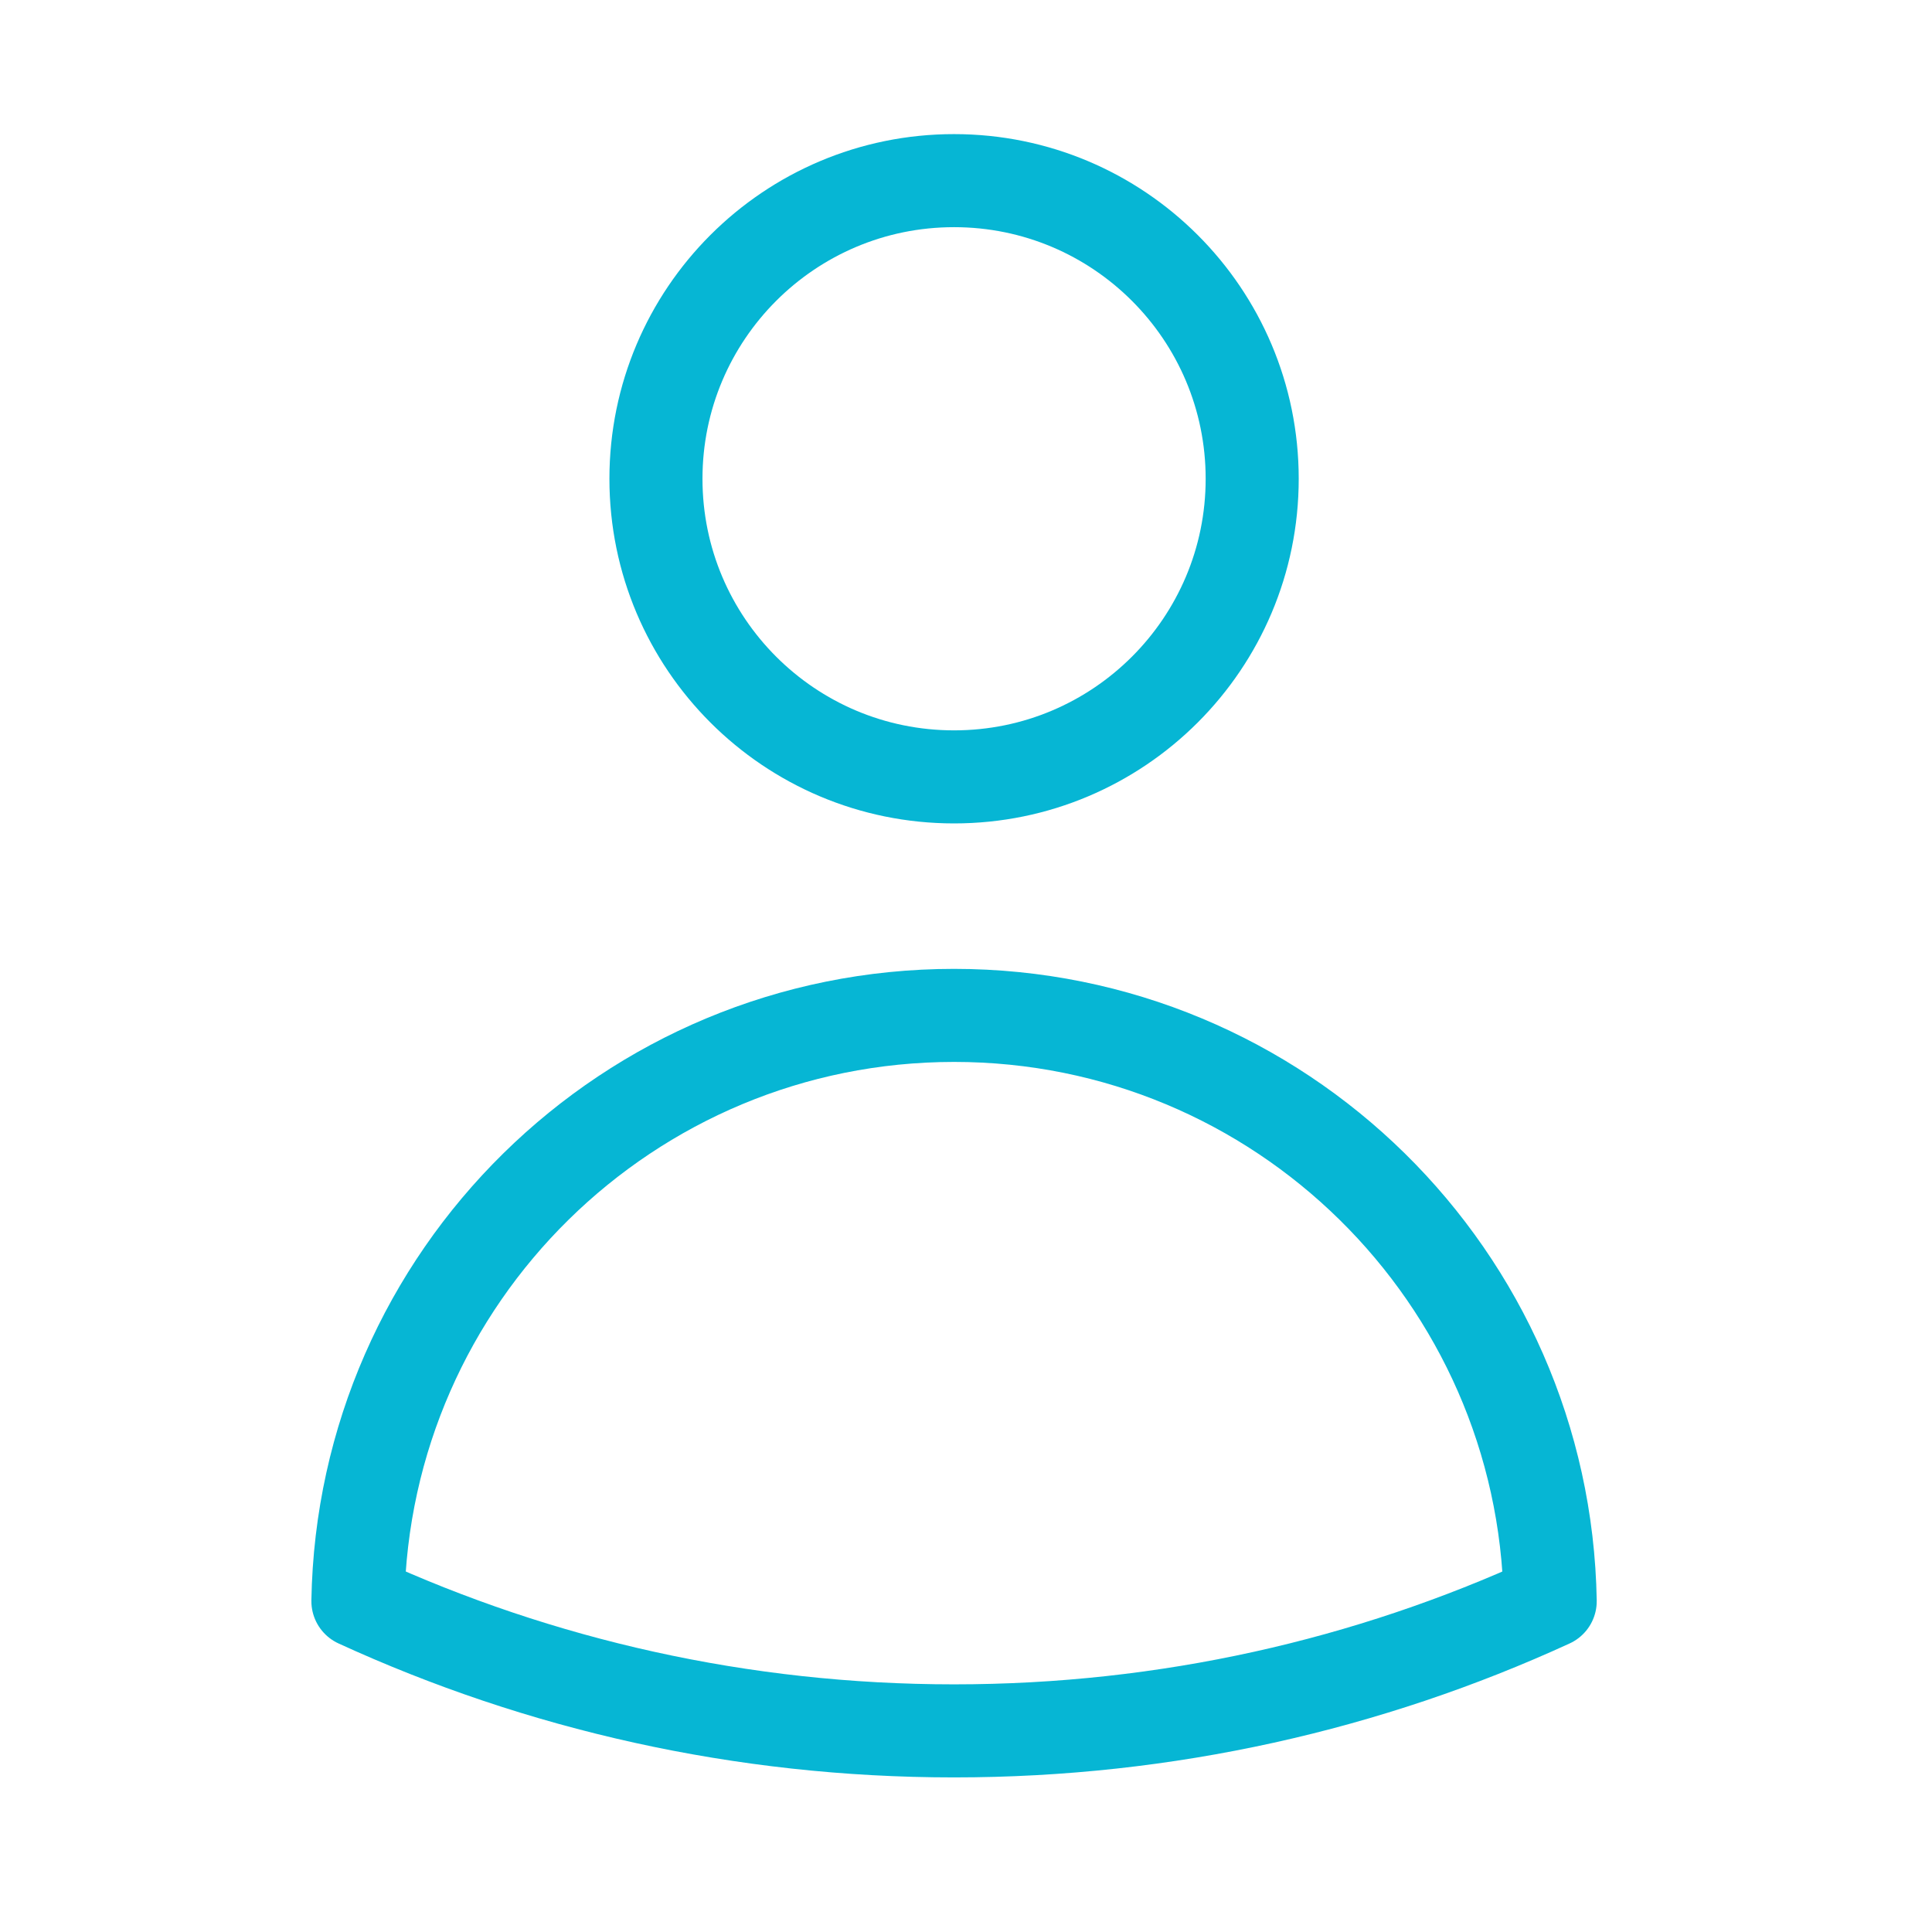 <svg width="60" height="60" viewBox="0 0 60 60" fill="none" xmlns="http://www.w3.org/2000/svg">
<path d="M38.888 14.869C38.888 19.982 34.742 24.127 29.629 24.127C24.516 24.127 20.371 19.982 20.371 14.869C20.371 9.755 24.516 5.61 29.629 5.61C34.742 5.61 38.888 9.755 38.888 14.869Z" stroke="#06b6d4" stroke-width="2.89" stroke-linecap="round" stroke-linejoin="round"/>
<path d="M11.115 49.725C11.289 39.649 19.511 31.534 29.629 31.534C39.747 31.534 47.97 39.649 48.143 49.726C42.507 52.312 36.237 53.754 29.63 53.754C23.022 53.754 16.752 52.312 11.115 49.725Z" stroke="#06b6d4" stroke-width="2.89" stroke-linecap="round" stroke-linejoin="round"/>
</svg>
